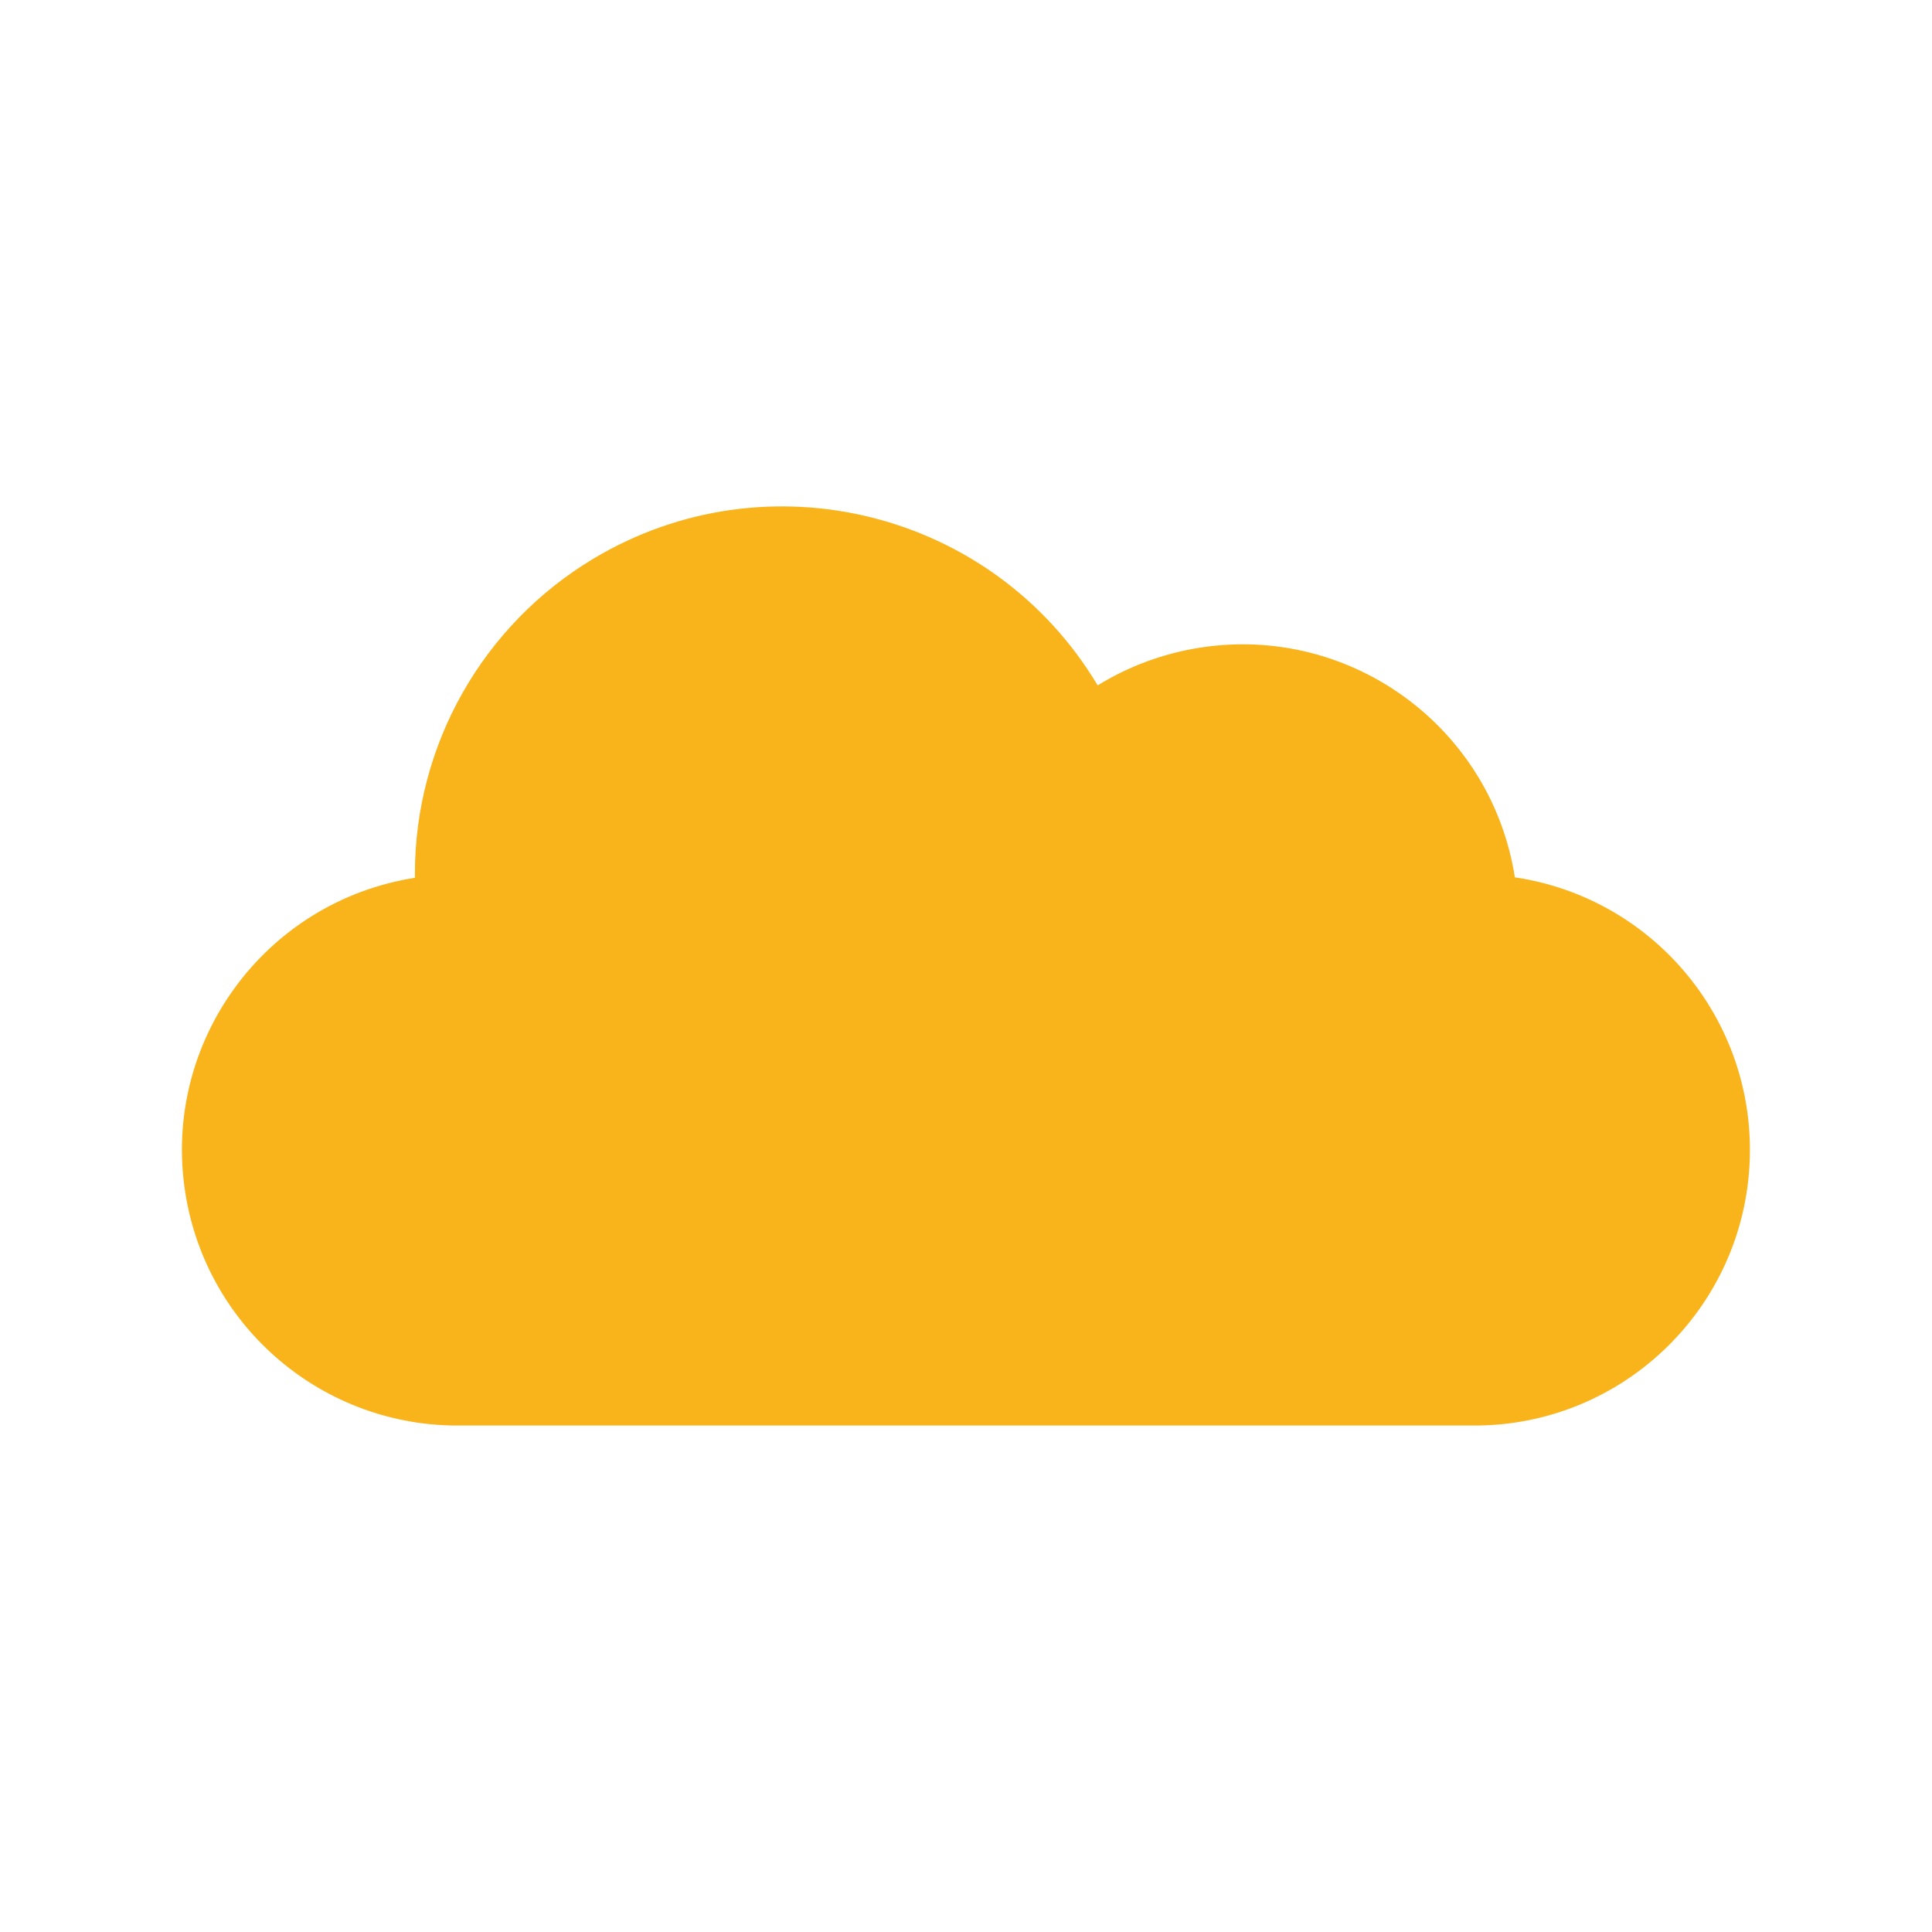 <?xml version="1.0" encoding="UTF-8"?>
<svg id="Layer_1" data-name="Layer 1" xmlns="http://www.w3.org/2000/svg" viewBox="0 0 200 200">
  <g id="cloud">
    <path id="Path_6041" data-name="Path 6041" d="m156.82,90.83c-2.44-15.58-17.05-26.23-32.63-23.78-3.74.59-7.33,1.91-10.56,3.9-10.78-18.03-34.13-23.91-52.16-13.14-11.49,6.87-18.53,19.28-18.52,32.67v.39c-15.56,2.44-26.21,17.03-23.77,32.59,2.19,14.01,14.35,24.28,28.53,24.11h104.68c15.76.13,28.63-12.54,28.76-28.3.12-14.23-10.27-26.36-24.34-28.45Z" fill="#f9b31b"/>
  </g>
</svg>